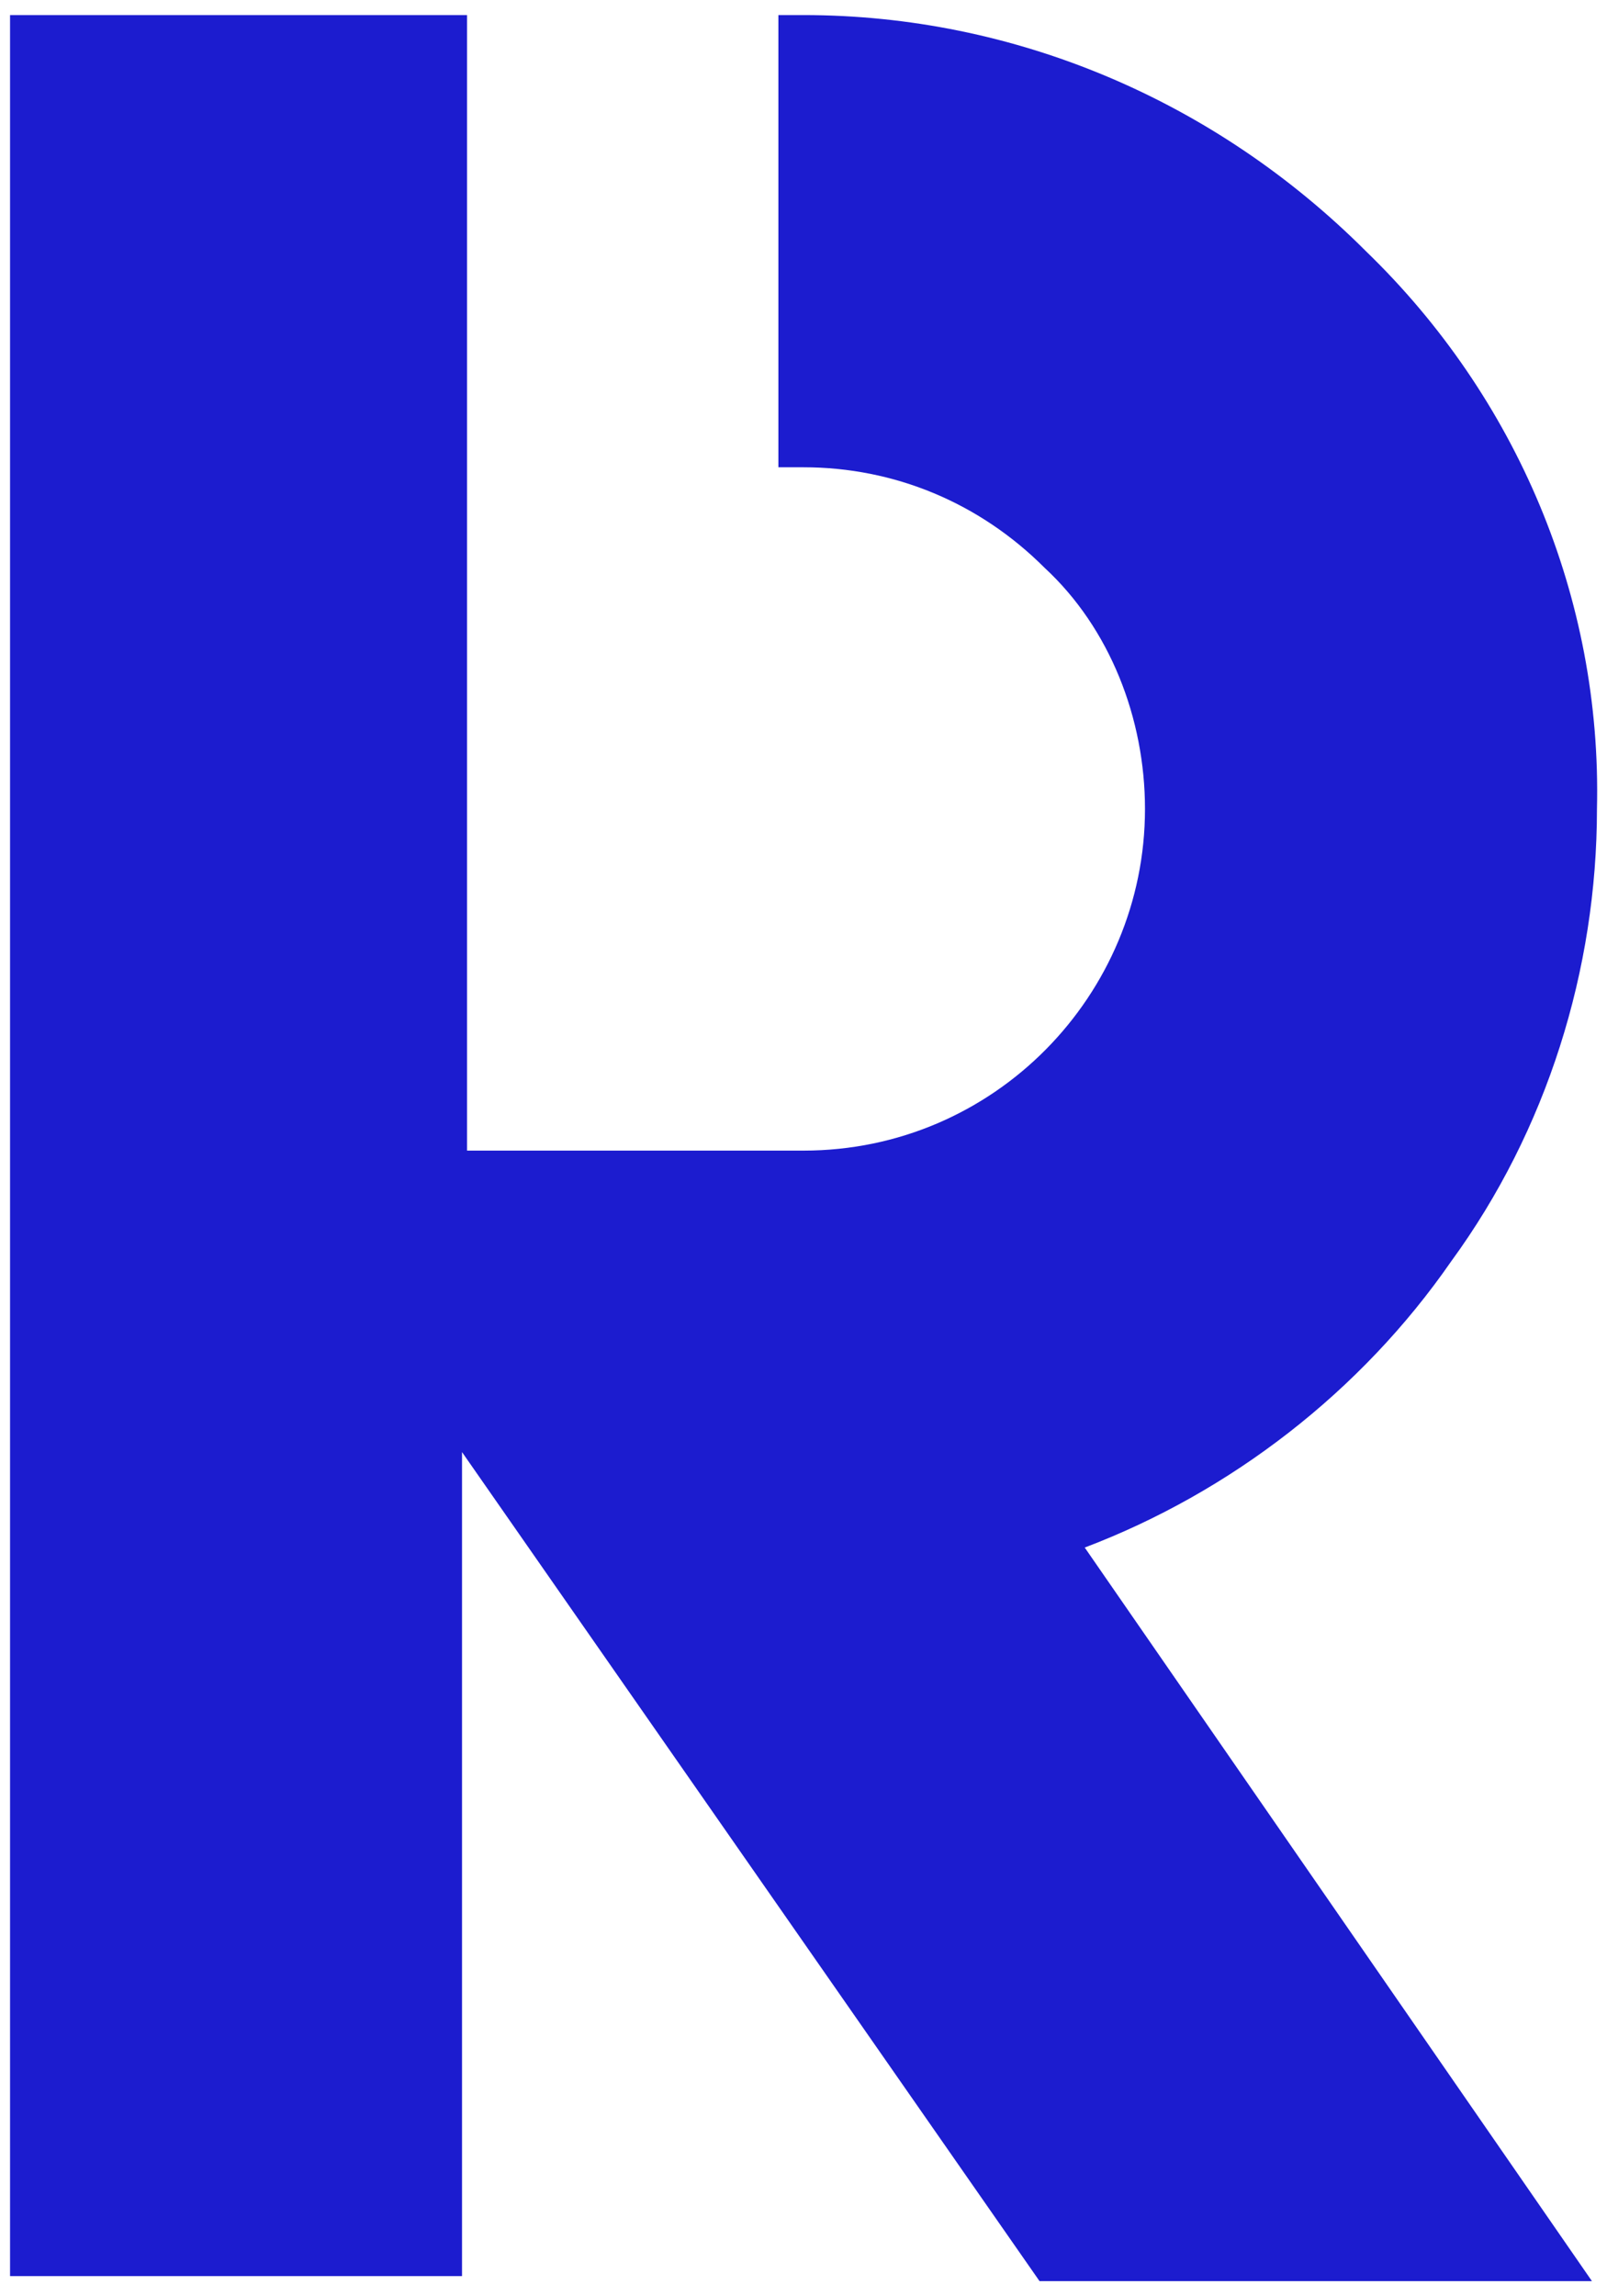 <?xml version="1.0" encoding="utf-8"?>
<!-- Generator: Adobe Illustrator 26.0.3, SVG Export Plug-In . SVG Version: 6.00 Build 0)  -->
<svg version="1.1" id="Layer_1" xmlns="http://www.w3.org/2000/svg" xmlns:xlink="http://www.w3.org/1999/xlink" x="0px" y="0px"
	 width="32px" height="45.7px" viewBox="0 0 32 45.7" style="enable-background:new 0 0 32 45.7;" xml:space="preserve">
<style type="text/css">
	.st0{fill:#1C1CCF;}
</style>
<g id="Logo" transform="translate(0 0)">
	<g>
		<g>
			<g id="グループ_1" transform="translate(0 0)">
				<path id="パス_1" class="st0" d="M28.9,25.1c1.9-2.6,2.9-5.8,2.9-9c0.1-4.2-1.6-8.2-4.6-11.1c-3-3-7-4.7-11.2-4.7h-0.5v9H16
					c1.8,0,3.5,0.7,4.8,2c1.3,1.2,2,3,2,4.8c0,3.7-3,6.8-6.8,6.8H9.3V9.3l0,0v-9H0.2v45h9V28.9l11.5,16.5h11L21.6,30.8
					C24.5,29.7,27.1,27.7,28.9,25.1"/>
			</g>
		</g>
	</g>
</g>
</svg>
